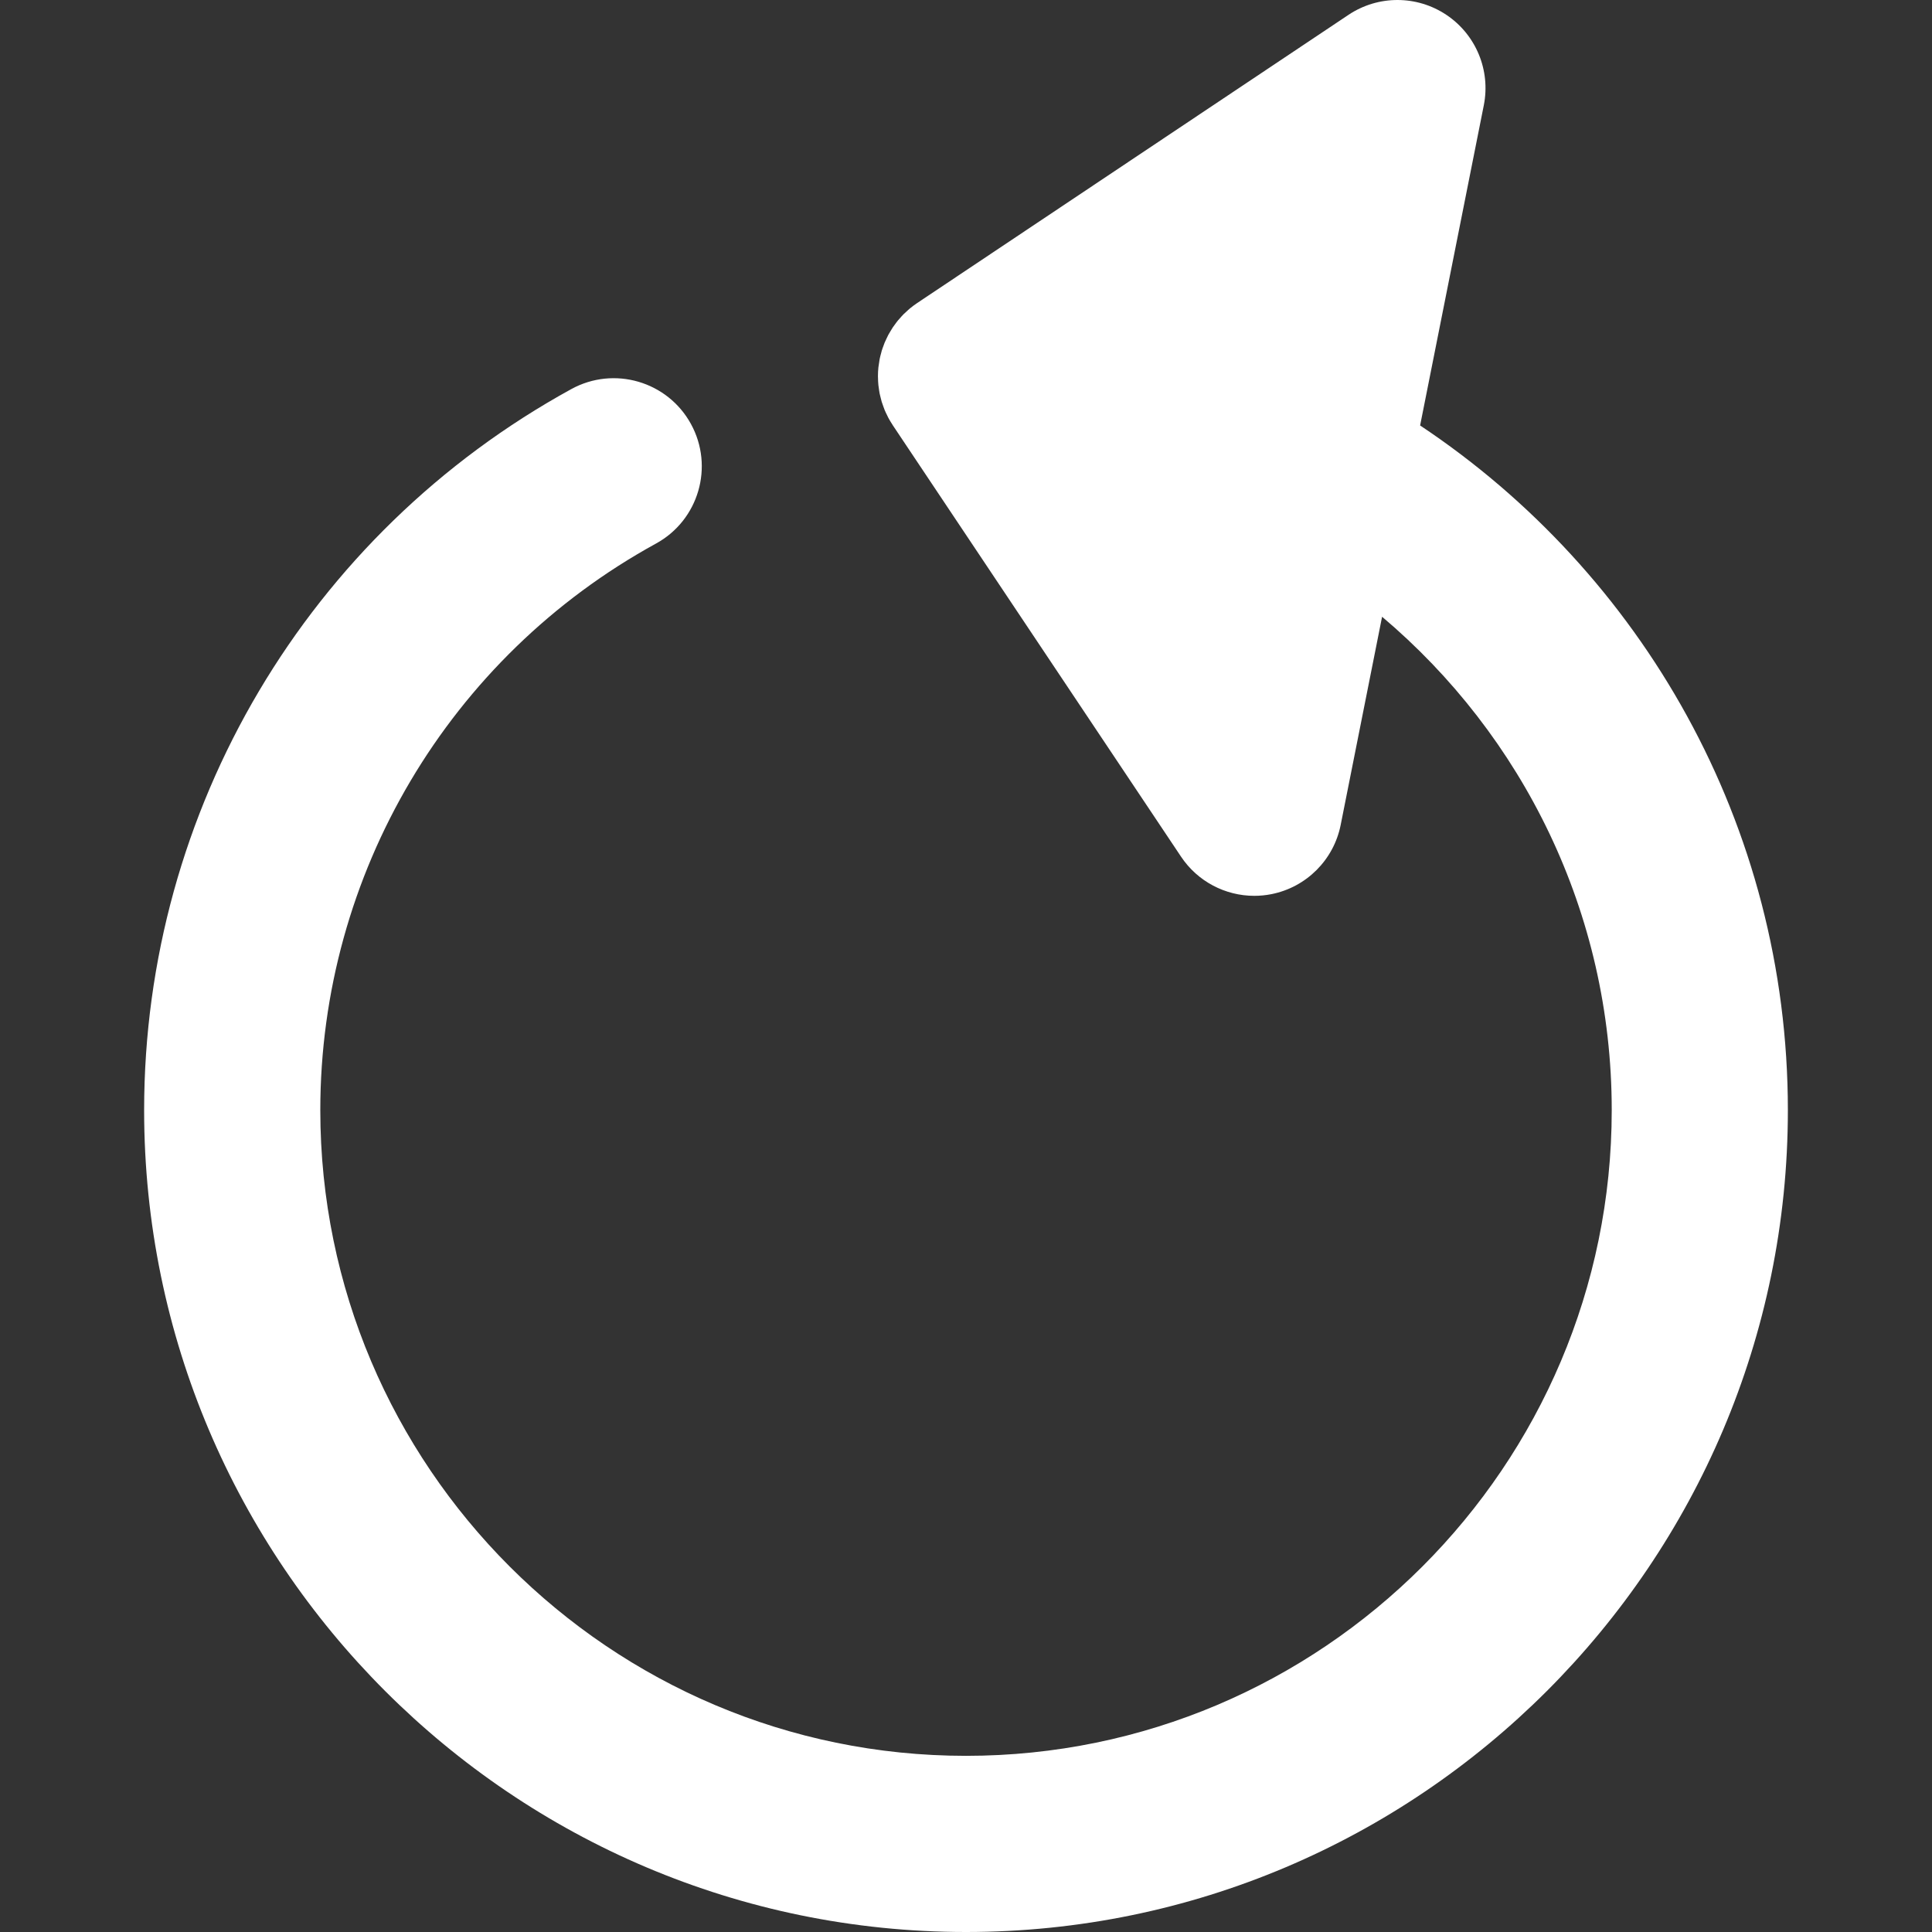 <?xml version="1.0" encoding="iso-8859-1"?>
<!-- Uploaded to: SVG Repo, www.svgrepo.com, Generator: SVG Repo Mixer Tools -->
<svg fill="#fff" height="40px" width="40px" version="1.1" id="Layer_1" xmlns="http://www.w3.org/2000/svg" xmlns:xlink="http://www.w3.org/1999/xlink" 
	 viewBox="0 0 329.028 329.028" xml:space="preserve">
<rect x="0" y="0" width="329.028" height="329.028" fill="#333333" stroke="none"/>
<path id="XMLID_13_" d="M241.852,72.459l10.847-54.533c1.184-5.95-1.334-12.028-6.378-15.398c-5.045-3.37-11.623-3.37-16.667,0
	L156.182,51.62c-0.004,0.003-0.008,0.006-0.012,0.009c-0.415,0.278-0.817,0.576-1.201,0.893c-0.219,0.181-0.418,0.377-0.625,0.568
	c-0.148,0.137-0.304,0.265-0.447,0.408c-0.249,0.25-0.478,0.514-0.707,0.778c-0.088,0.101-0.183,0.196-0.268,0.299
	c-0.208,0.253-0.396,0.519-0.586,0.783c-0.095,0.132-0.197,0.259-0.288,0.394c-0.155,0.232-0.292,0.473-0.433,0.712
	c-0.109,0.185-0.225,0.365-0.327,0.554c-0.104,0.195-0.192,0.397-0.288,0.597c-0.118,0.245-0.24,0.487-0.344,0.739
	c-0.064,0.156-0.115,0.317-0.174,0.475c-0.112,0.299-0.227,0.598-0.32,0.906c-0.042,0.137-0.069,0.276-0.106,0.414
	c-0.09,0.329-0.181,0.658-0.248,0.996c-0.045,0.223-0.068,0.45-0.103,0.675c-0.038,0.252-0.088,0.501-0.113,0.758
	c-0.051,0.498-0.075,0.998-0.076,1.5c0,0.004-0.001,0.009-0.001,0.013c0,0.058,0.008,0.113,0.009,0.17
	c0.004,0.437,0.023,0.874,0.066,1.311c0.016,0.156,0.045,0.307,0.065,0.461c0.043,0.332,0.086,0.664,0.151,0.994
	c0.042,0.212,0.102,0.418,0.152,0.627c0.064,0.264,0.124,0.529,0.204,0.791c0.077,0.256,0.173,0.503,0.264,0.753
	c0.076,0.208,0.143,0.418,0.229,0.624c0.126,0.305,0.272,0.598,0.418,0.892c0.072,0.146,0.134,0.295,0.211,0.438
	c0.203,0.379,0.426,0.745,0.66,1.104c0.036,0.055,0.064,0.113,0.1,0.167l0.019,0.028c0.01,0.015,0.02,0.03,0.03,0.045l49.044,73.401
	c2.817,4.217,7.525,6.667,12.47,6.667c0.971,0,1.952-0.094,2.928-0.288c5.951-1.184,10.602-5.835,11.786-11.786l7.052-35.455
	c23.901,20.188,39.11,50.36,39.11,84.023c0,60.636-49.331,109.968-109.967,109.968c-60.637,0-109.969-49.332-109.969-109.968
	c0-40.179,21.91-77.153,57.179-96.494c7.264-3.983,9.923-13.101,5.94-20.365c-3.983-7.264-13.101-9.924-20.365-5.94
	C52.424,90.871,24.546,137.924,24.546,189.06c0,77.178,62.79,139.968,139.969,139.968c77.178,0,139.967-62.79,139.967-139.968
	C304.482,140.453,279.571,97.56,241.852,72.459z"/>
</svg>